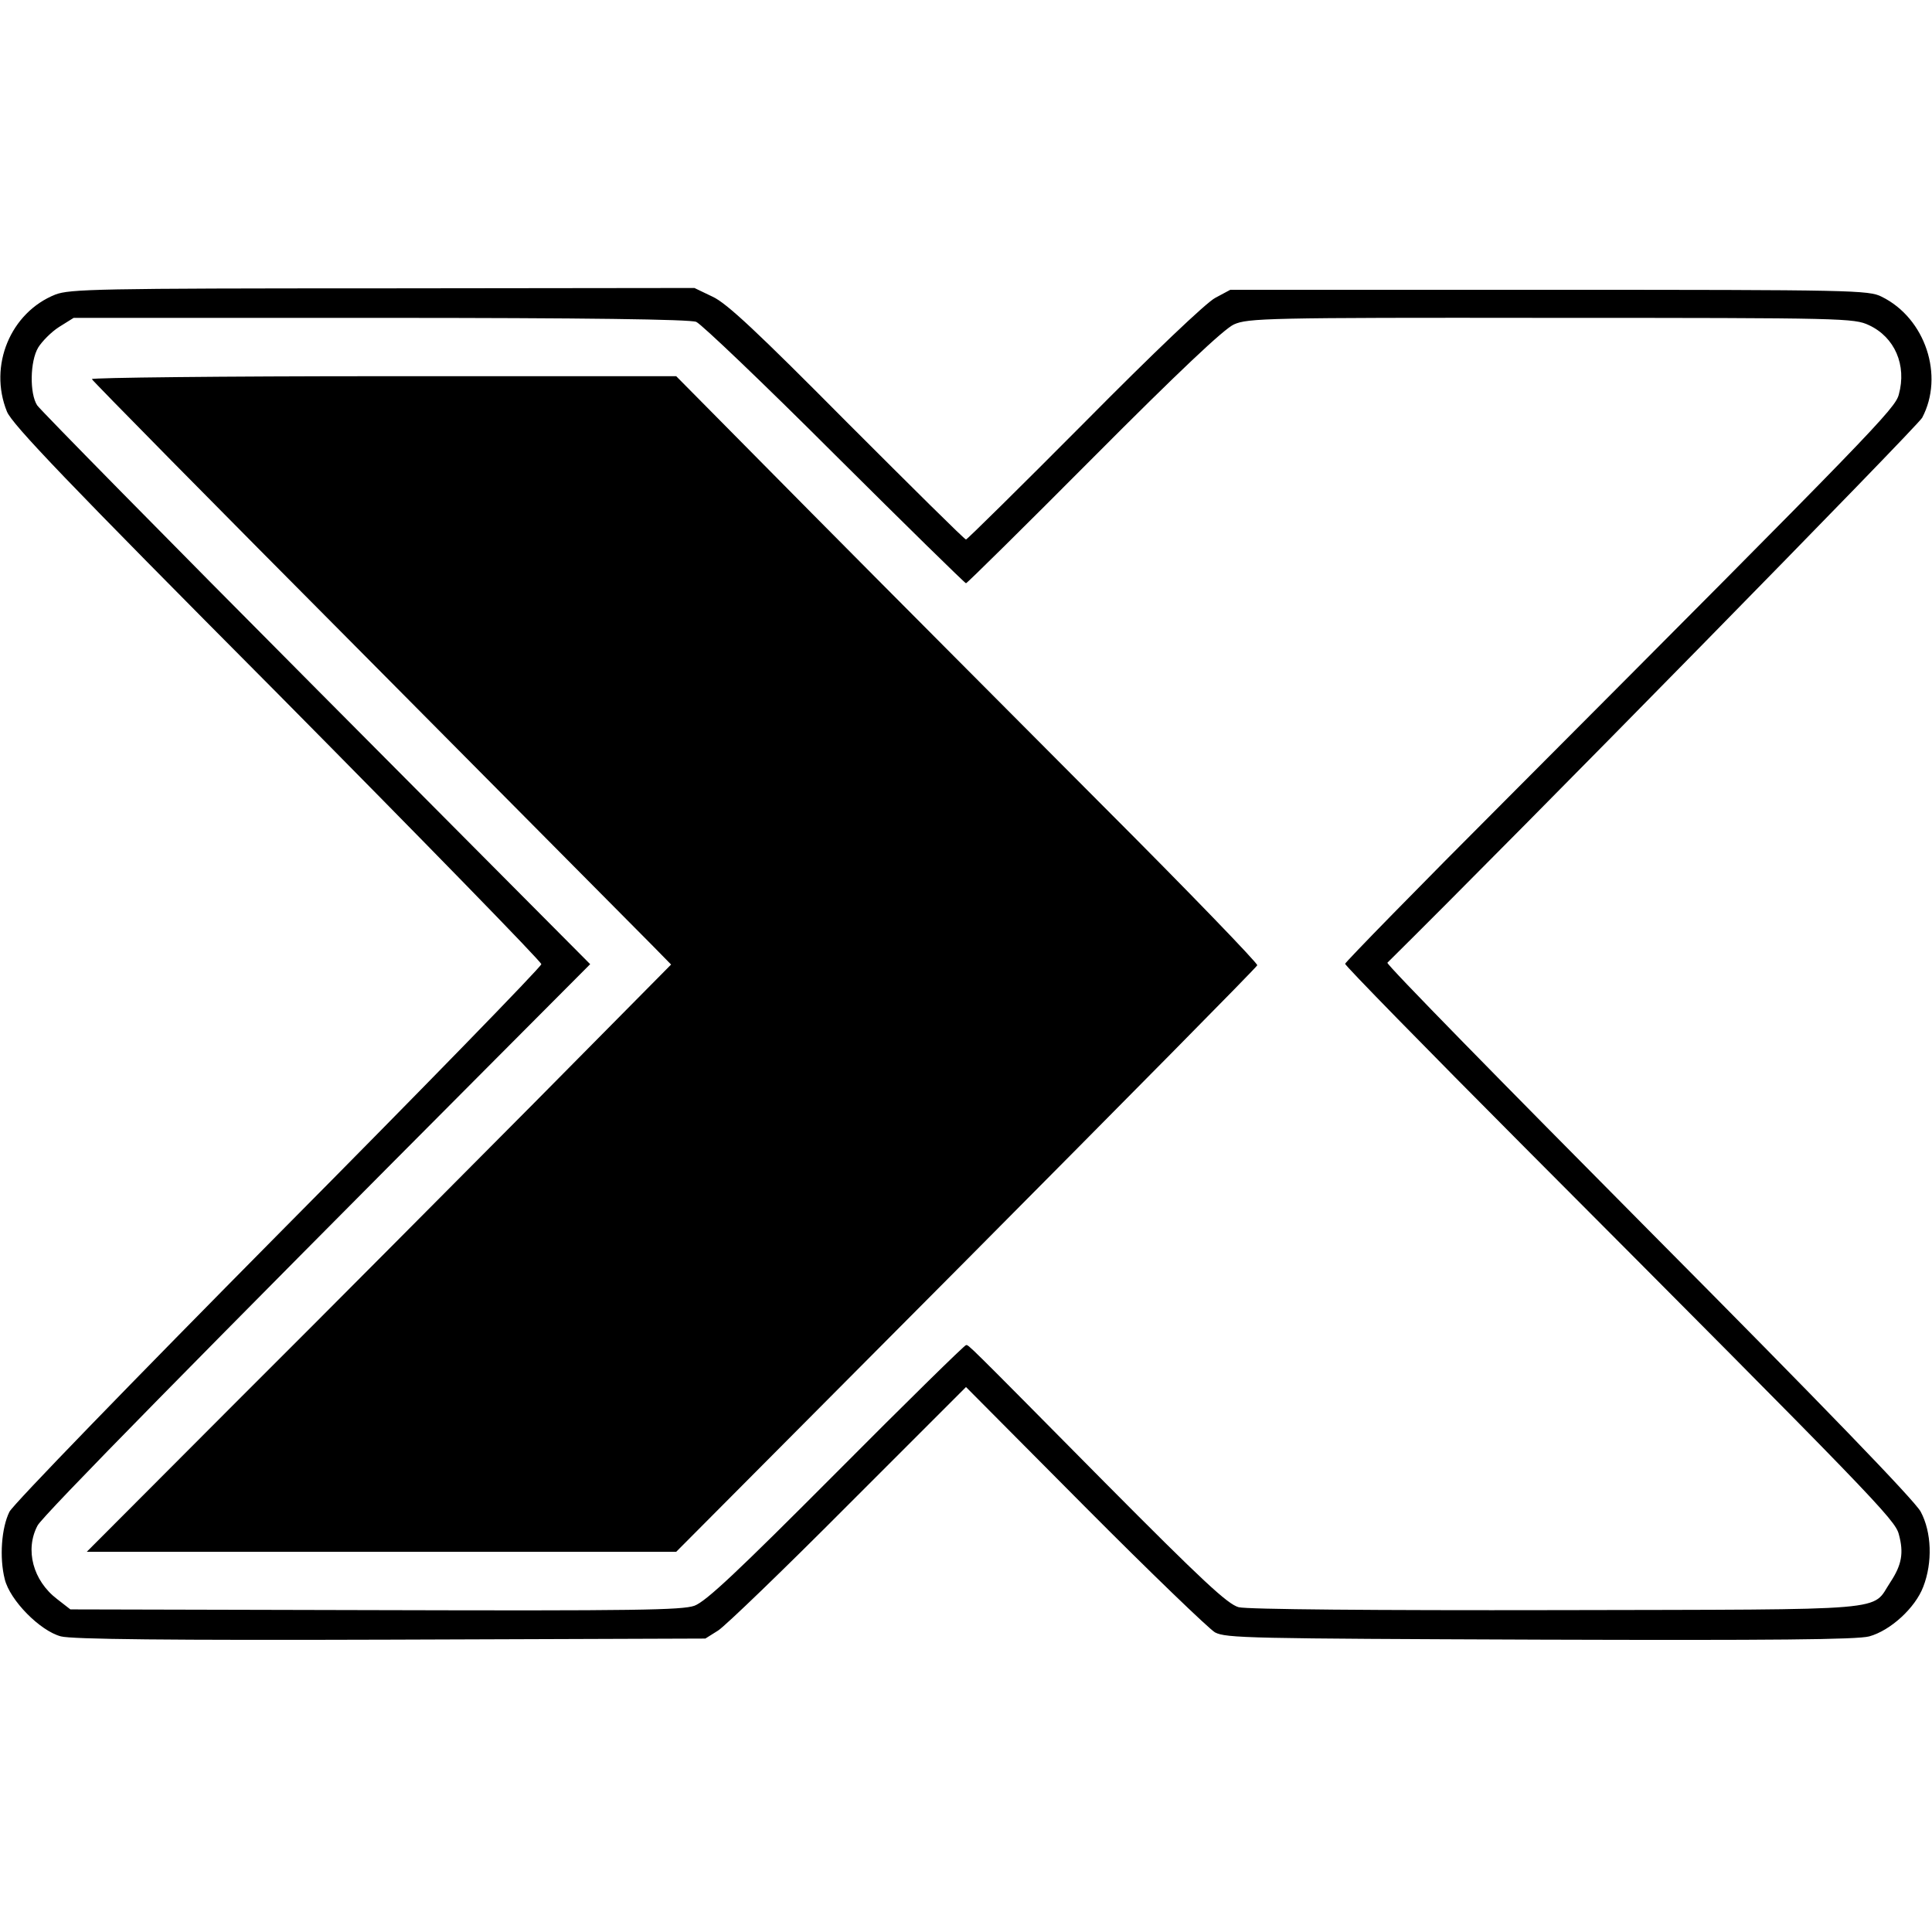 <?xml version="1.0" standalone="no"?>
<!DOCTYPE svg PUBLIC "-//W3C//DTD SVG 20010904//EN"
 "http://www.w3.org/TR/2001/REC-SVG-20010904/DTD/svg10.dtd">
<svg version="1.0" xmlns="http://www.w3.org/2000/svg"
 width="530pt" height="530pt" viewBox="0 0 530 530"
 preserveAspectRatio="xMidYMid meet">
<g transform="translate(0,530) scale(0.1,-0.1)"
fill="#000000" stroke="none">
<path d="M152 4492 c-123 -49 -184 -195 -133 -321 14 -35 165 -193 742 -773
398 -402 724 -736 724 -743 0 -7 -324 -340 -720 -739 -400 -404 -728 -742
-739 -763 -22 -44 -28 -126 -13 -185 14 -58 97 -142 154 -157 29 -8 296 -11
905 -9 l863 3 35 22 c19 12 180 167 357 345 l323 323 326 -328 c179 -180 340
-335 357 -345 30 -16 96 -17 892 -20 635 -2 871 0 903 9 58 16 126 78 148 136
26 67 23 150 -7 206 -16 30 -266 289 -747 773 -397 400 -720 729 -716 733 360
356 1454 1471 1467 1495 61 115 9 273 -111 332 -35 18 -79 19 -912 19 l-875 0
-41 -22 c-24 -12 -172 -153 -359 -342 -176 -177 -322 -321 -325 -321 -4 0
-150 145 -326 321 -246 248 -330 327 -369 345 l-50 24 -855 -1 c-780 0 -859
-2 -898 -17z m1758 -75 c14 -6 185 -169 380 -364 195 -194 357 -353 360 -353
3 0 161 156 350 346 233 234 358 352 385 364 38 17 89 19 870 18 808 0 831 -1
872 -20 71 -33 104 -110 82 -190 -10 -39 -64 -95 -1070 -1104 -247 -247 -449
-454 -449 -458 0 -5 222 -232 494 -505 956 -959 1015 -1020 1025 -1060 14 -51
8 -84 -23 -131 -54 -81 22 -75 -916 -77 -493 -1 -850 2 -872 8 -30 8 -98 71
-370 345 -385 389 -370 374 -378 374 -4 0 -164 -157 -356 -350 -271 -272 -357
-353 -389 -365 -34 -12 -162 -14 -876 -12 l-836 2 -36 28 c-67 51 -89 136 -54
202 14 27 452 472 1252 1275 l264 265 -751 755 c-413 415 -757 765 -766 778
-21 32 -20 121 3 159 10 16 35 42 57 56 l40 25 841 0 c562 0 850 -4 867 -11z"/>
<path d="M252 4260 c2 -5 336 -344 743 -753 407 -410 764 -770 793 -799 l53
-54 -376 -380 c-207 -208 -567 -571 -802 -805 l-425 -426 808 0 809 0 795 799
c437 440 797 804 799 810 2 5 -188 202 -422 436 -234 235 -594 596 -799 803
l-373 377 -803 0 c-442 0 -802 -4 -800 -8z"/>
</g>
</svg>
